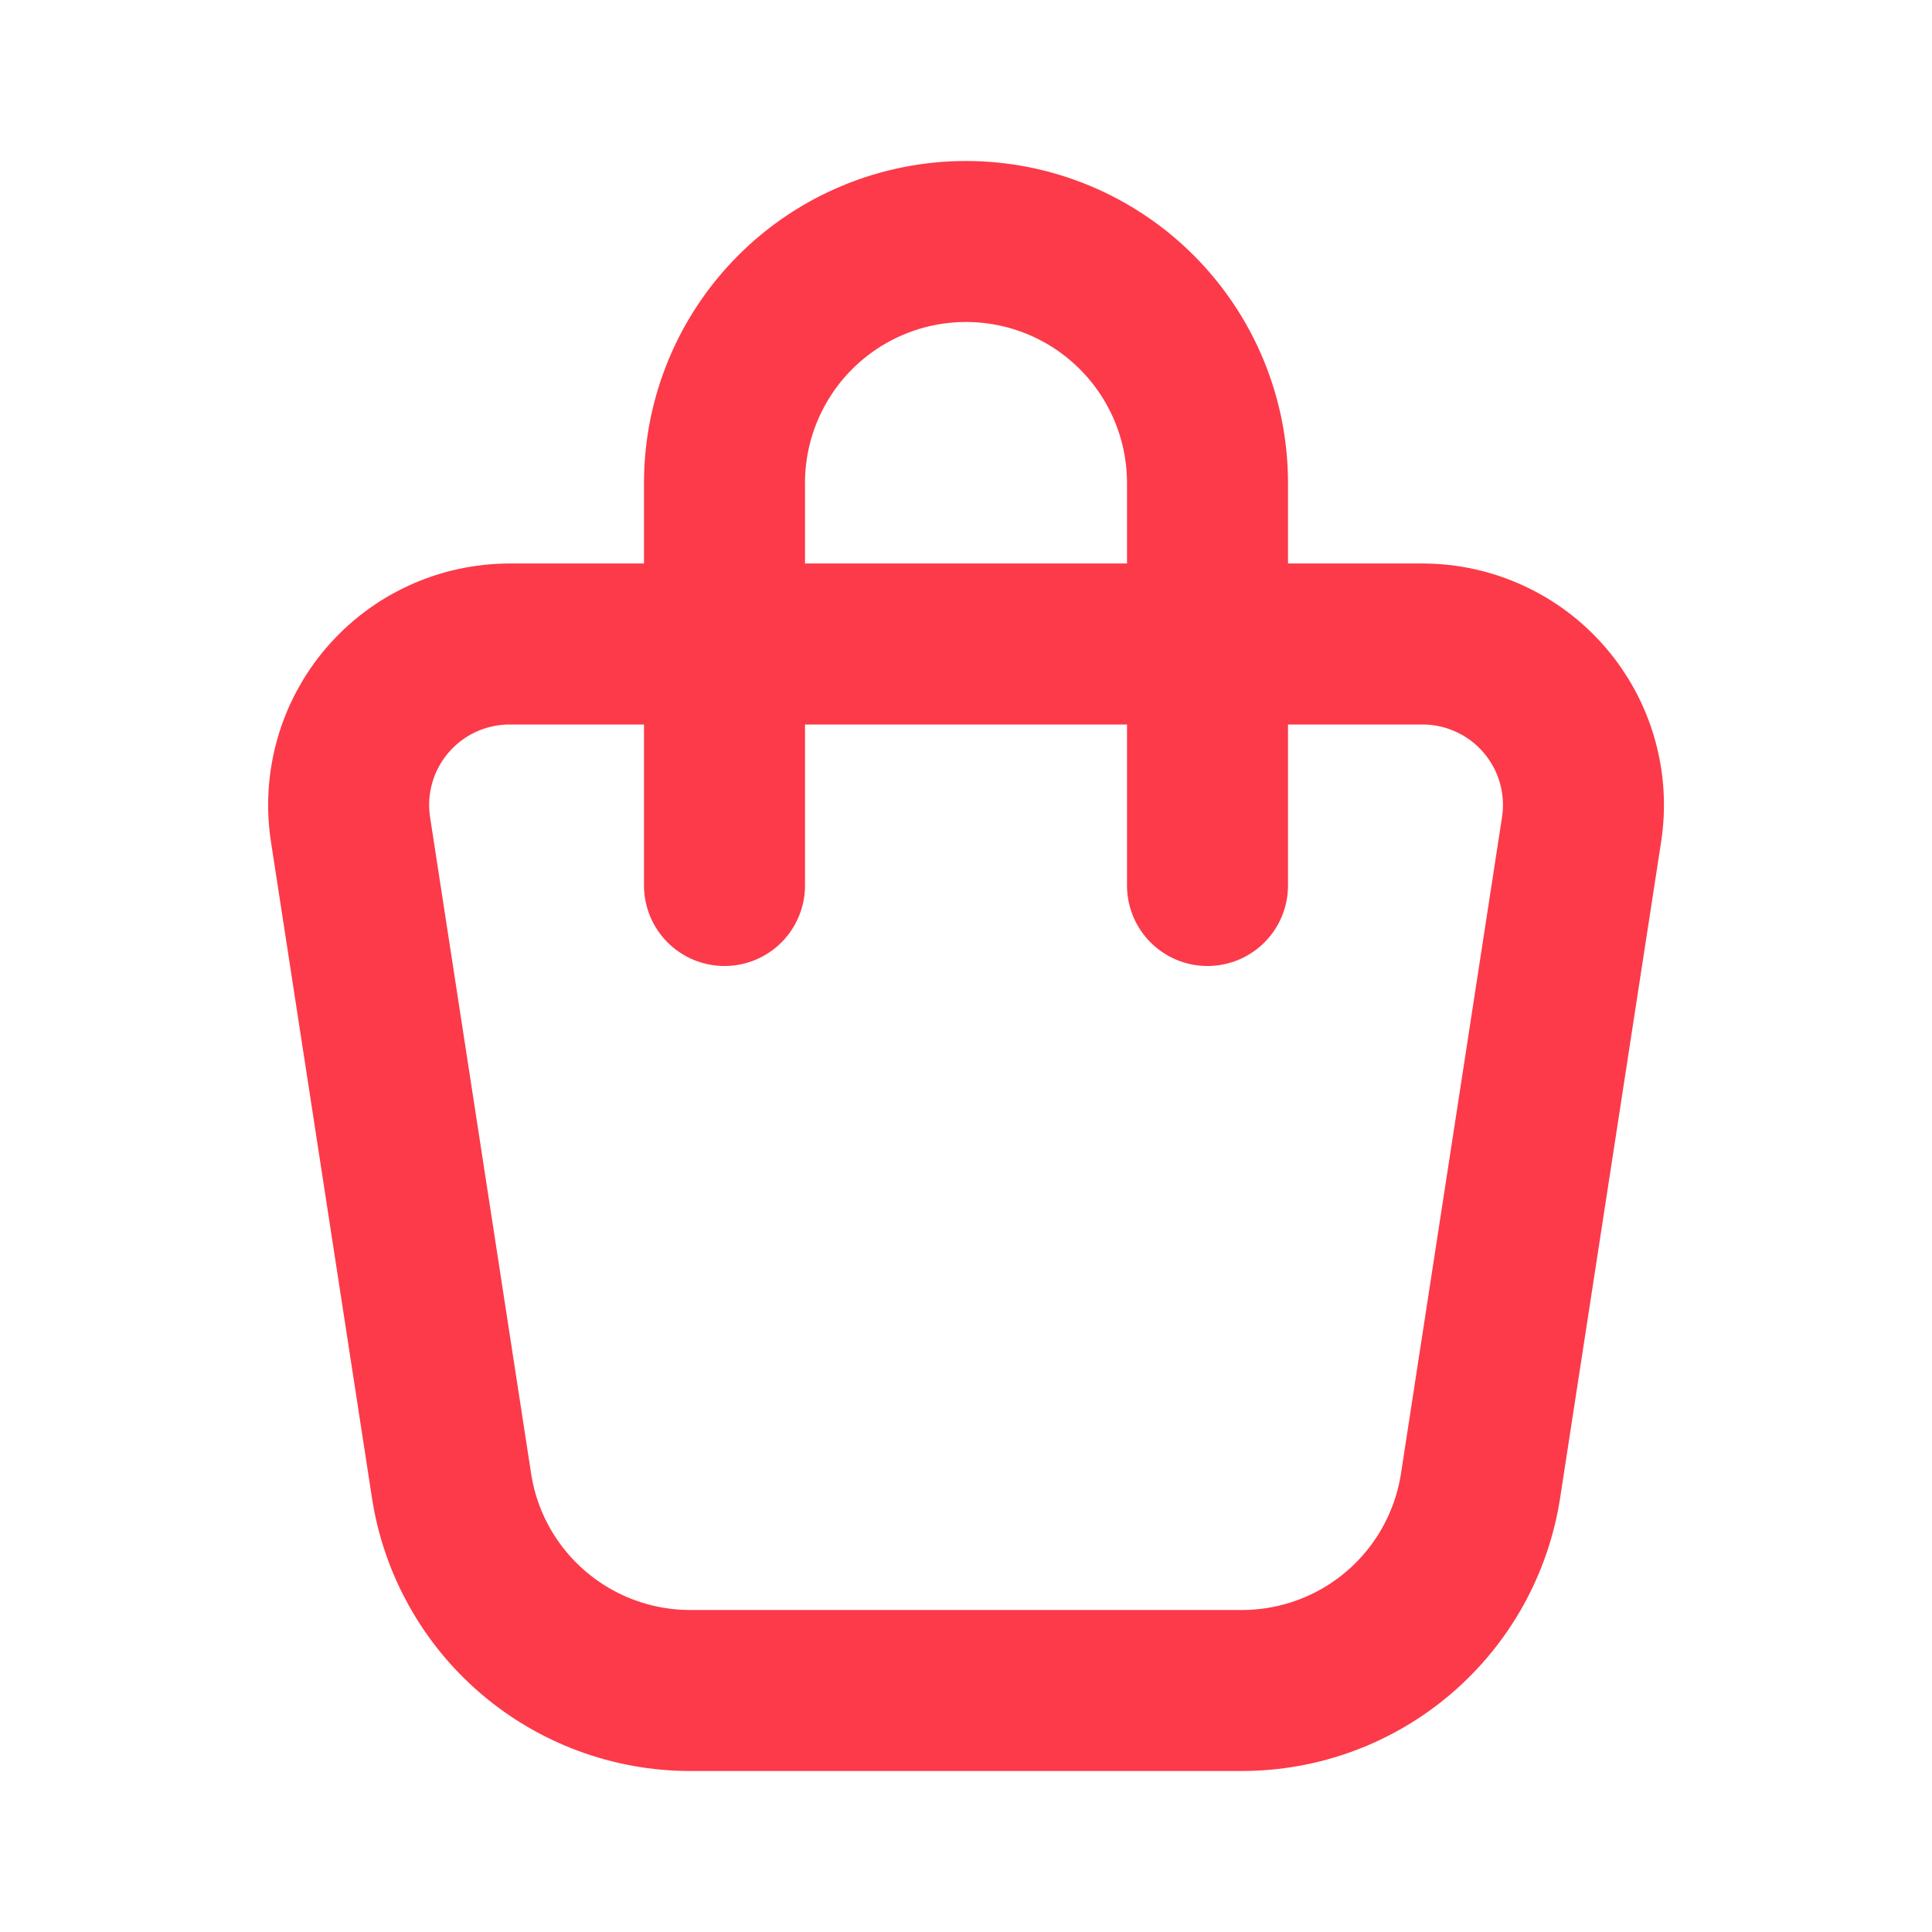<svg xmlns="http://www.w3.org/2000/svg" width="42" height="42" viewBox="0 0 42 42" fill="none"><path d="M11.079 14H30.922C31.427 14 31.926 14.109 32.384 14.32C32.843 14.53 33.251 14.838 33.579 15.221C33.908 15.604 34.15 16.053 34.288 16.538C34.427 17.024 34.459 17.533 34.382 18.032L32.186 32.298C31.995 33.538 31.367 34.668 30.415 35.485C29.463 36.302 28.25 36.75 26.995 36.75H15.005C13.751 36.75 12.538 36.301 11.586 35.484C10.634 34.668 10.006 33.538 9.816 32.298L7.62 18.032C7.543 17.533 7.575 17.024 7.714 16.538C7.852 16.053 8.094 15.604 8.423 15.221C8.751 14.838 9.159 14.53 9.617 14.32C10.076 14.109 10.575 14 11.079 14Z" stroke="#FC3A49" stroke-width="3.5" stroke-linecap="round" stroke-linejoin="round"></path><path d="M15.75 19.25V10.5C15.75 9.108 16.303 7.772 17.288 6.788C18.272 5.803 19.608 5.25 21 5.25C22.392 5.25 23.728 5.803 24.712 6.788C25.697 7.772 26.25 9.108 26.25 10.5V19.25" stroke="#FC3A49" stroke-width="3.5" stroke-linecap="round" stroke-linejoin="round"></path></svg>
